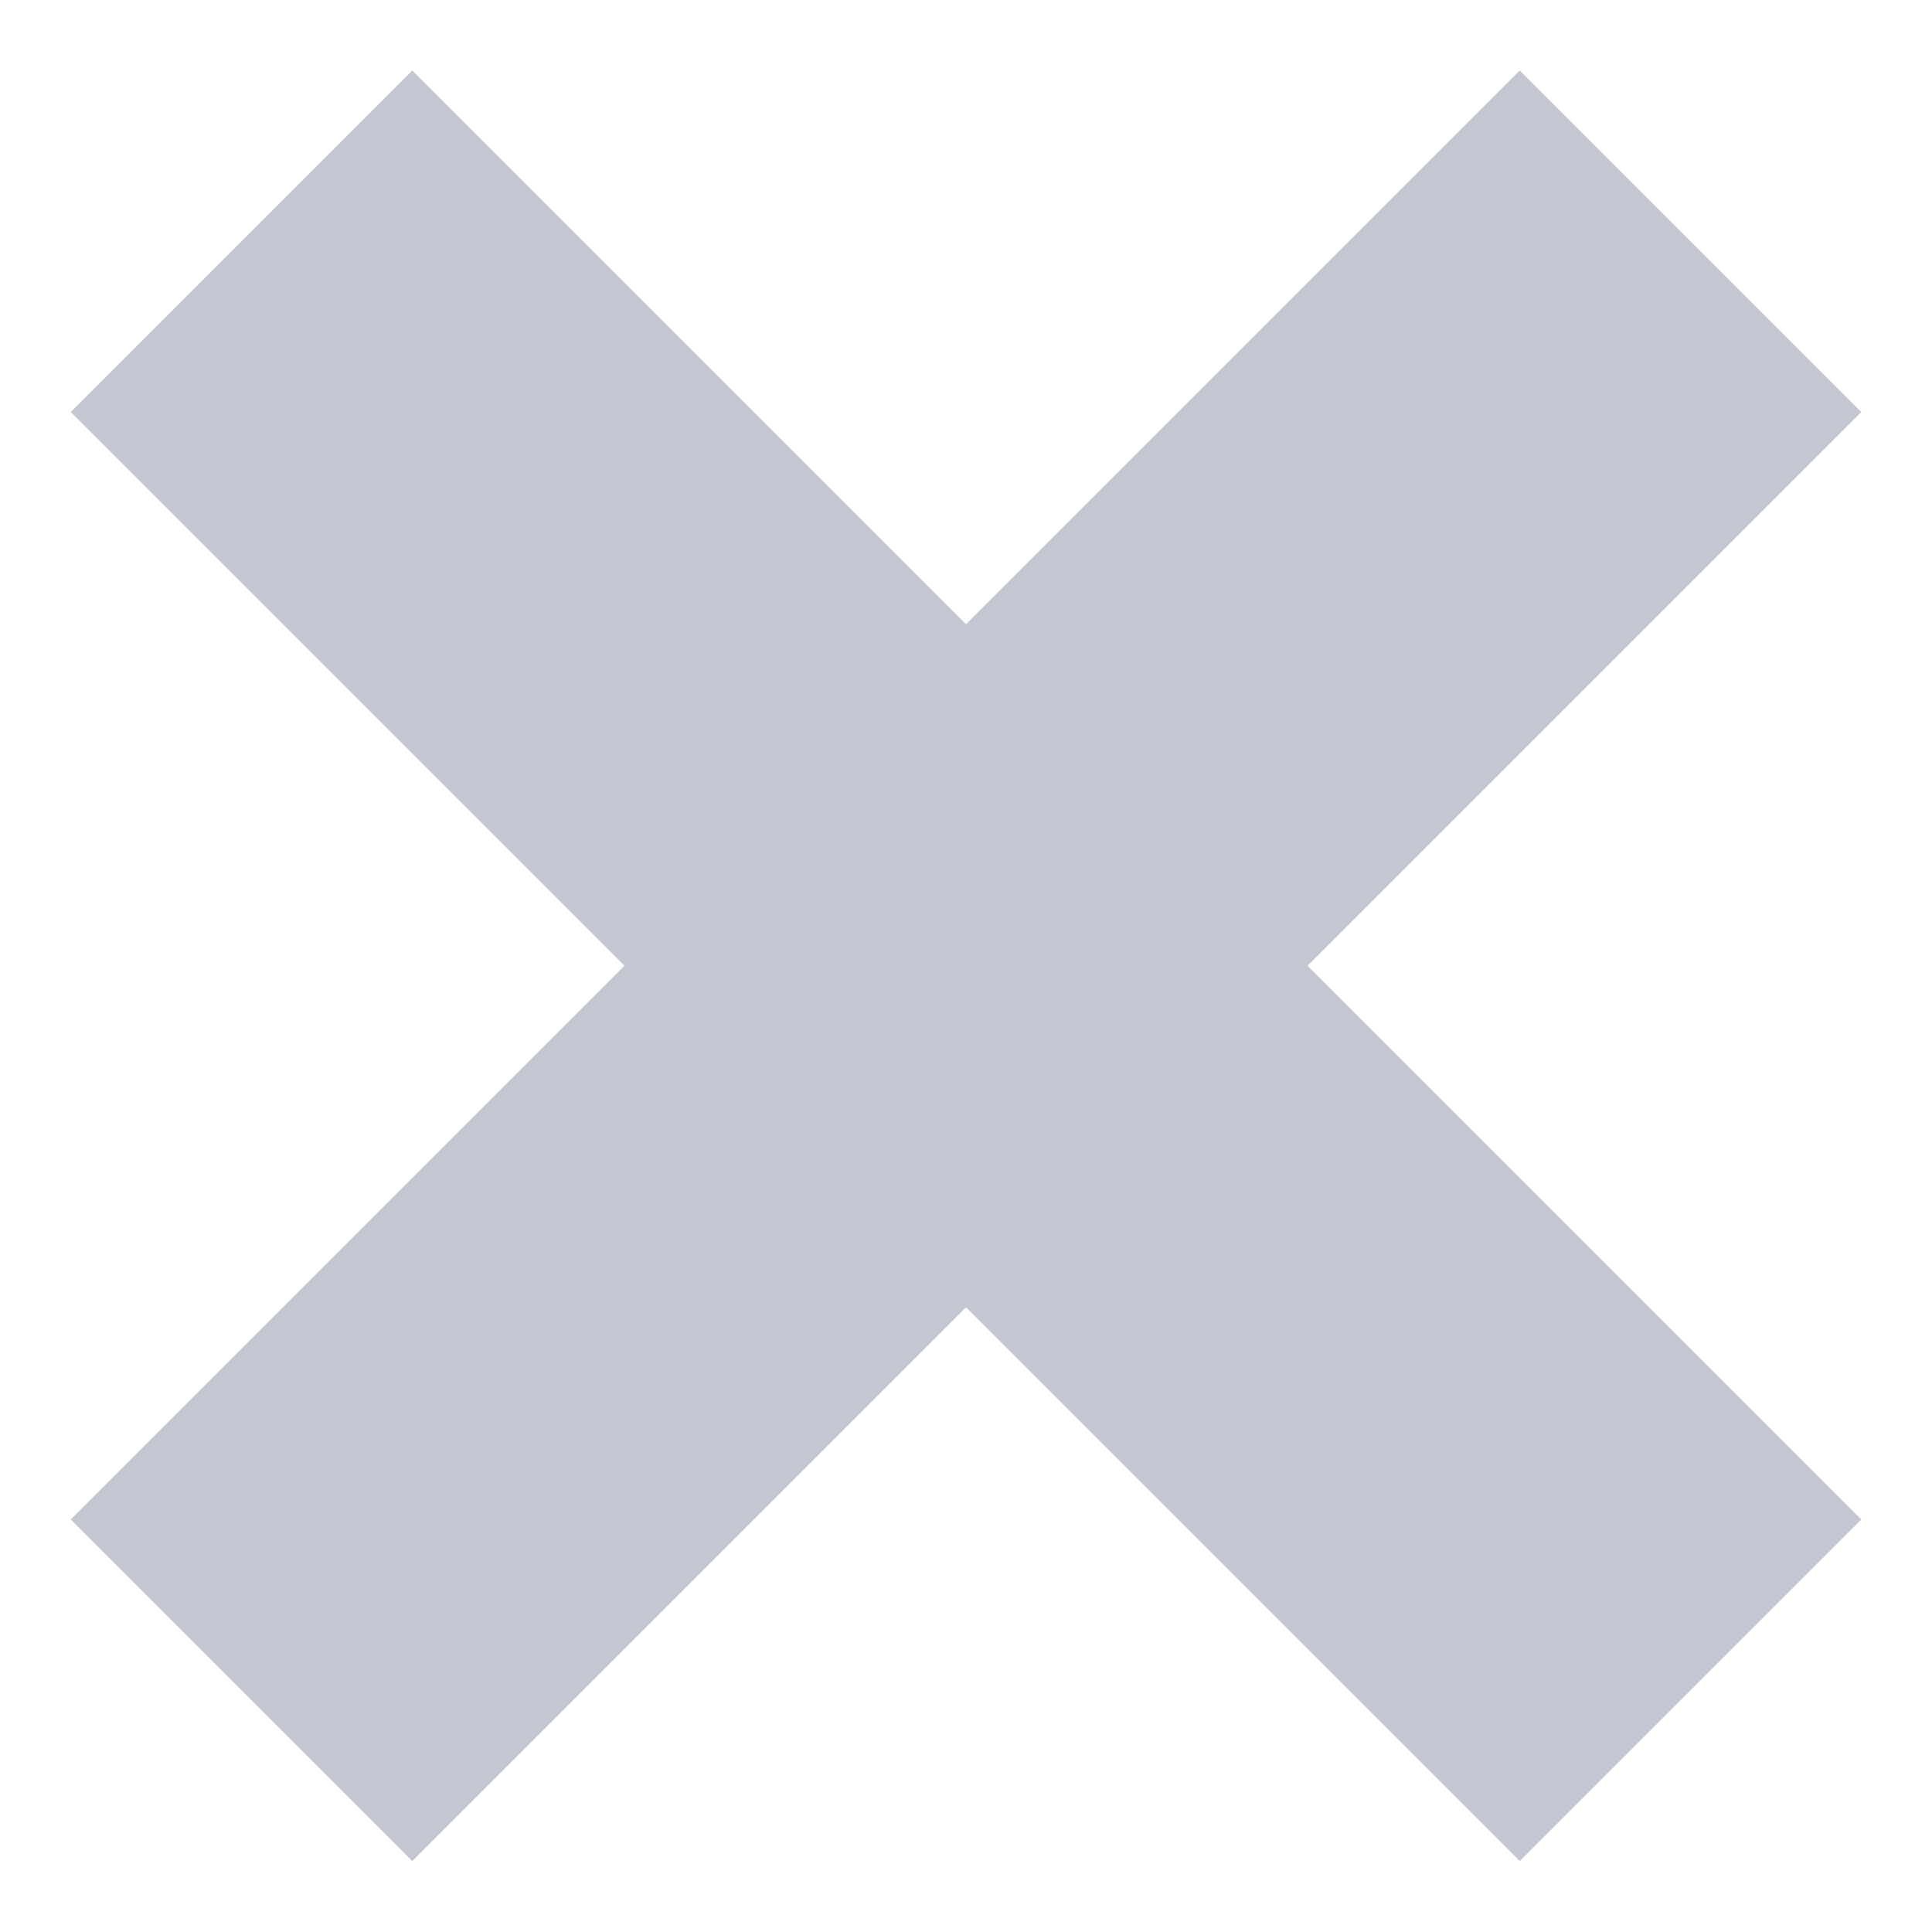 <svg width="16" height="16" viewBox="0 0 16 16" fill="none" xmlns="http://www.w3.org/2000/svg">
<path d="M2 1.998L14 13.998" stroke="#C4C7D2" stroke-width="4"/>
<path d="M14 1.998L2 13.998" stroke="#C4C7D2" stroke-width="4"/>
</svg>
